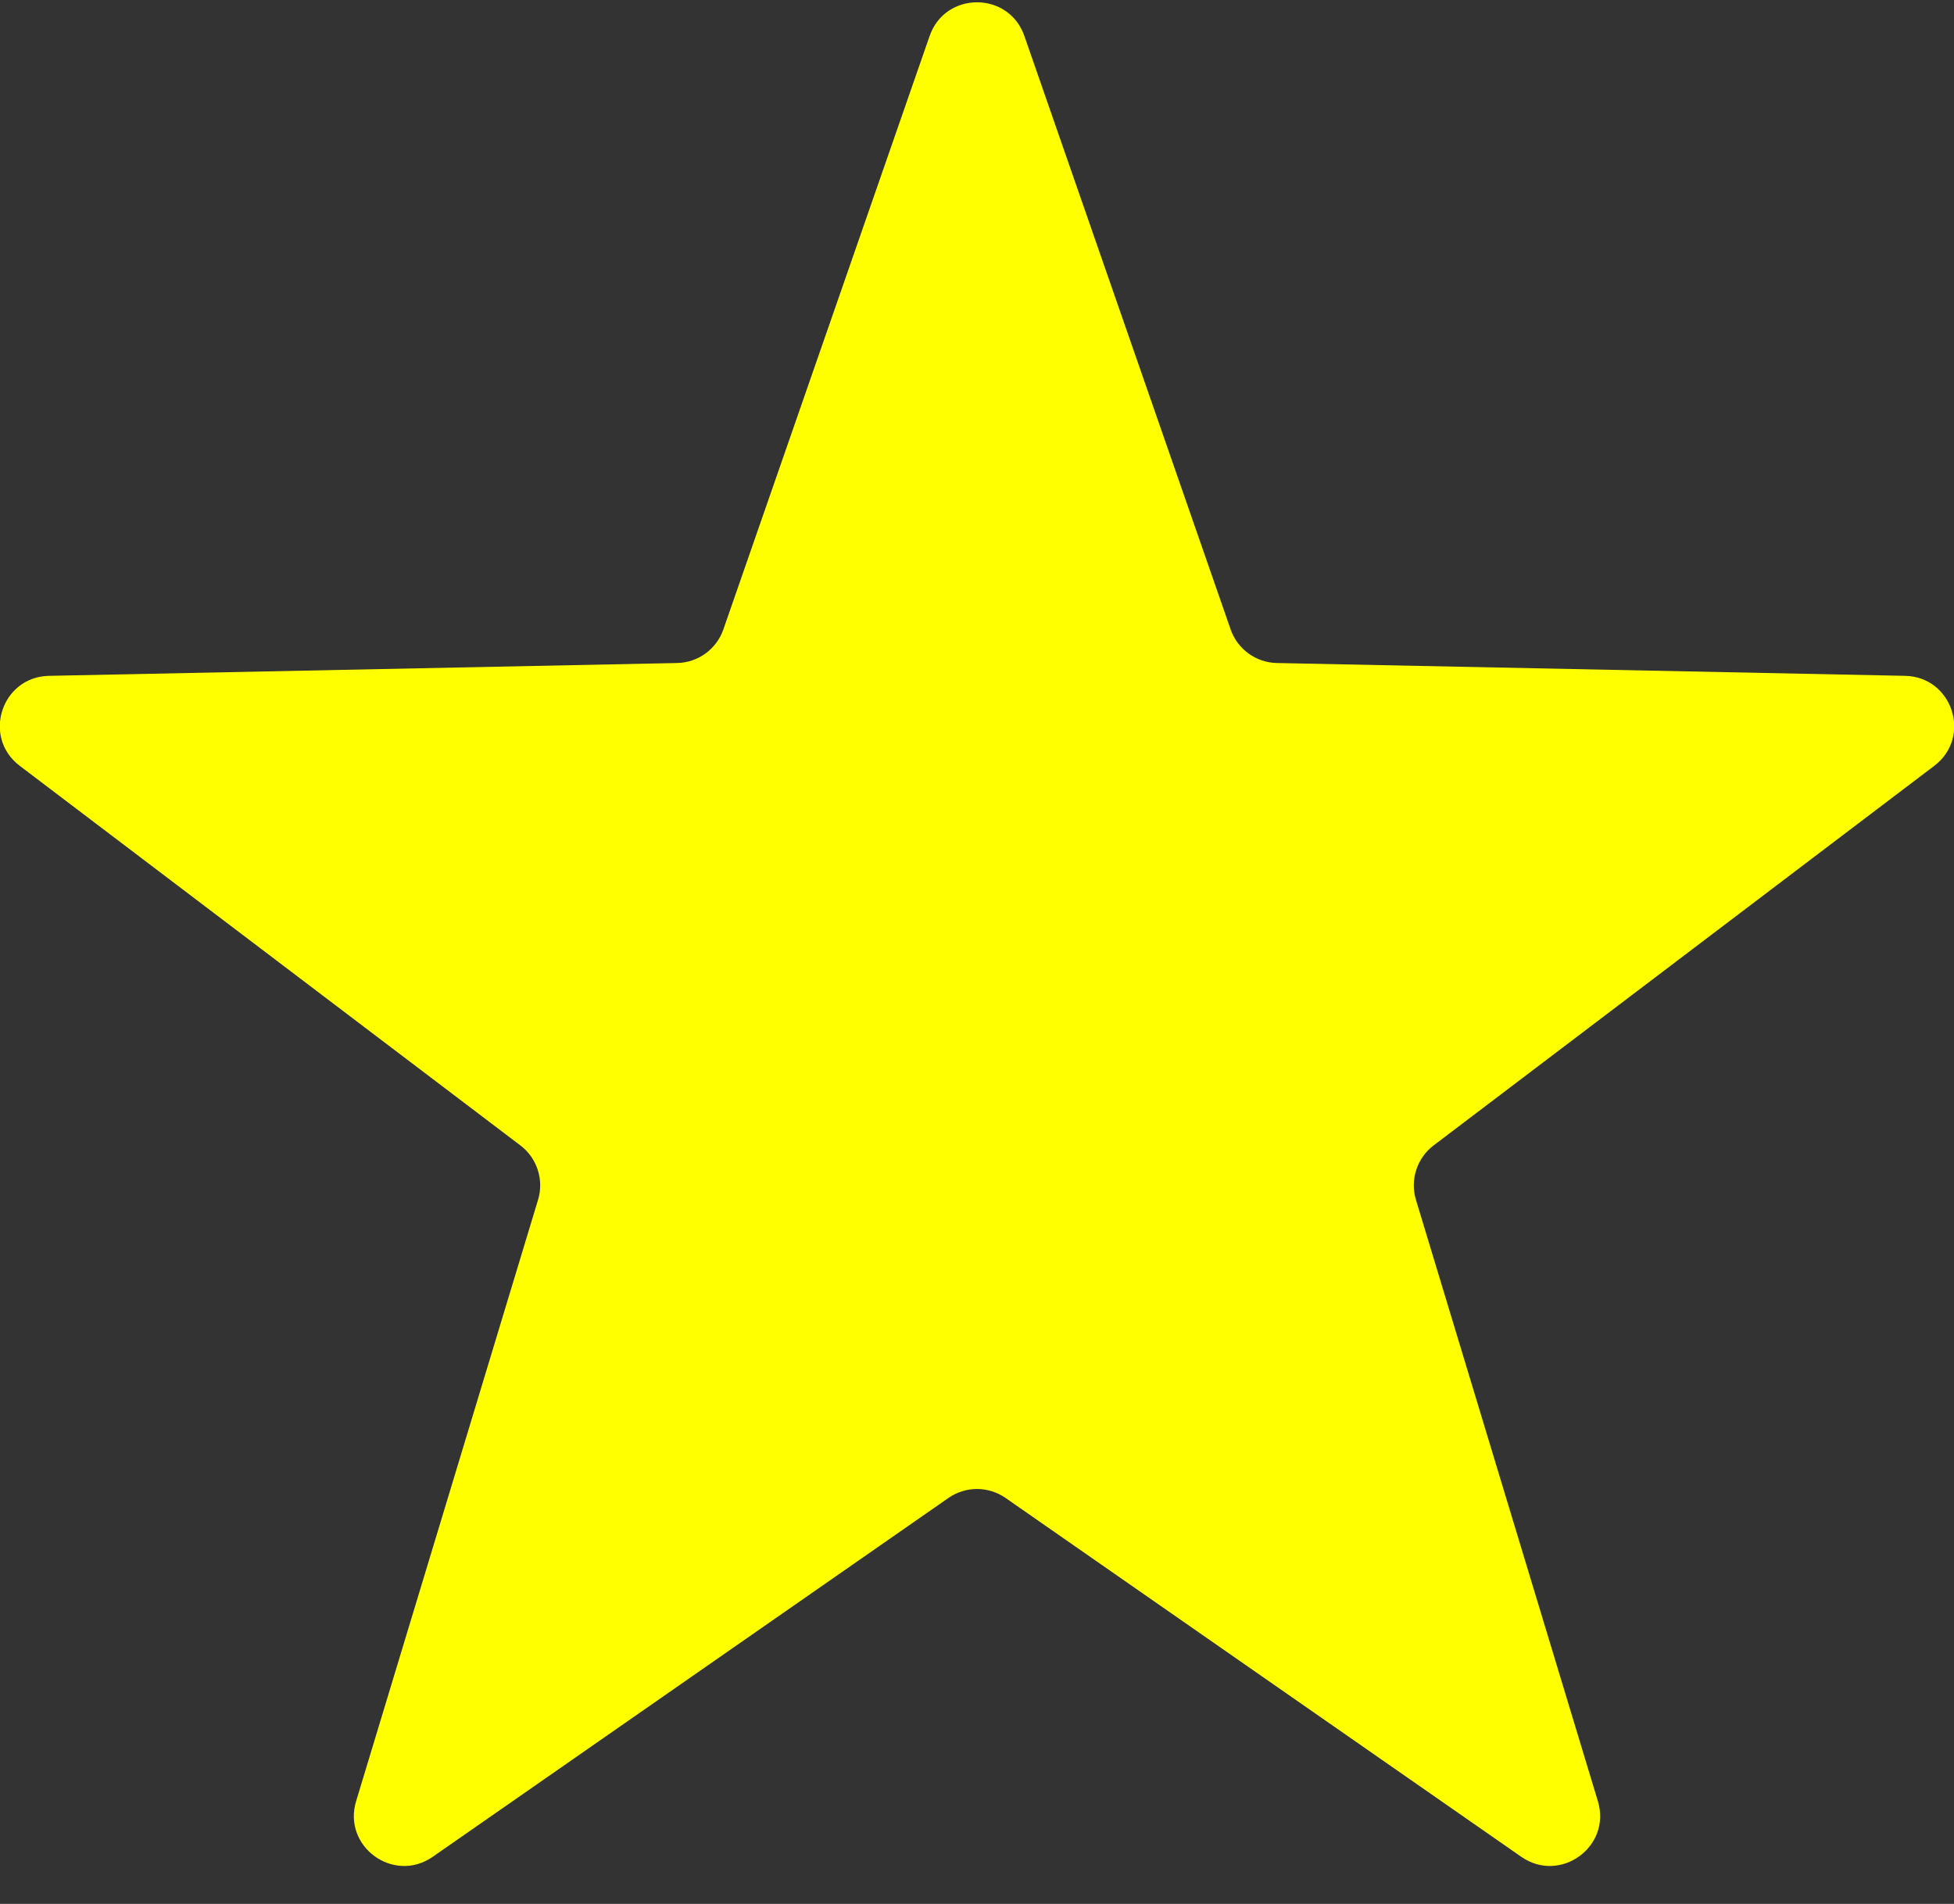 <svg width="39" height="38" viewBox="0 0 39 38" fill="none" xmlns="http://www.w3.org/2000/svg">
    <rect x="0" y="0" width="39" height="38" fill="#333333" stroke="none"/>
    <path
        d="M18.555 0.717C18.867 -0.178 20.133 -0.178 20.445 0.717L24.562 12.562C24.699 12.957 25.068 13.225 25.486 13.233L38.023 13.489C38.97 13.508 39.362 14.712 38.606 15.285L28.614 22.861C28.281 23.113 28.14 23.547 28.261 23.947L31.892 35.949C32.167 36.857 31.142 37.601 30.364 37.06L20.071 29.898C19.728 29.659 19.272 29.659 18.929 29.898L8.636 37.06C7.858 37.601 6.833 36.857 7.108 35.949L10.739 23.947C10.86 23.547 10.719 23.113 10.386 22.861L0.394 15.285C-0.362 14.712 0.03 13.508 0.978 13.489L13.514 13.233C13.932 13.225 14.301 12.957 14.438 12.562L18.555 0.717Z"
        fill="yellow" />
</svg>
